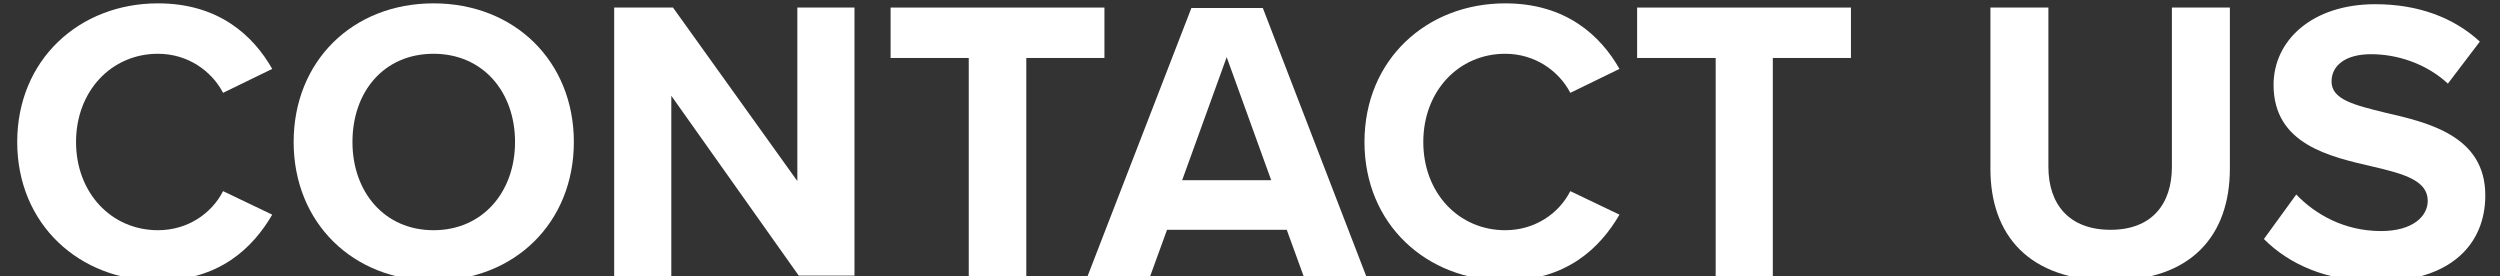 <?xml version="1.0" encoding="utf-8"?>
<!-- Generator: Adobe Illustrator 25.1.0, SVG Export Plug-In . SVG Version: 6.00 Build 0)  -->
<svg version="1.1" id="Layer_1" xmlns="http://www.w3.org/2000/svg" xmlns:xlink="http://www.w3.org/1999/xlink" x="0px" y="0px"
	 viewBox="0 0 595.1 65.7" style="enable-background:new 0 0 595.1 65.7;" xml:space="preserve" role="presentation">
<rect x="0" y="0" width="595.1" height="65.7" fill="#333333" stroke="none"/>
<style type="text/css">
	.st0{fill:#FFFFFF;}
</style>
<g>
	<path class="st0" d="M4.1,33.8c0-19.6,14.8-33,33.5-33c14.5,0,22.7,7.7,27.2,15.6l-11.7,5.7c-2.7-5.2-8.4-9.3-15.5-9.3
		c-11.1,0-19.5,8.9-19.5,21s8.4,21,19.5,21c7.1,0,12.8-4,15.5-9.3l11.7,5.6c-4.6,7.9-12.6,15.7-27.2,15.7
		C18.9,66.8,4.1,53.4,4.1,33.8z"/>
	<path class="st0" d="M103.2,0.8c19.3,0,33.4,13.8,33.4,33s-14.1,33-33.4,33c-19.2,0-33.3-13.8-33.3-33S83.9,0.8,103.2,0.8z
		 M103.2,12.8c-11.8,0-19.3,9-19.3,21c0,11.9,7.6,21,19.3,21s19.4-9.1,19.4-21C122.6,21.8,114.9,12.8,103.2,12.8z"/>
	<path class="st0" d="M190.2,65.7l-30.4-42.9v42.9h-13.6V1.8h14l29.6,41.3V1.8h13.6v63.8H190.2z"/>
	<path class="st0" d="M230.6,65.7V13.8H212v-12h50.9v12h-18.6v51.9H230.6z"/>
	<path class="st0" d="M310.3,65.7l-4-11h-28.5l-4,11h-14.9l24.7-63.8h17l24.6,63.8H310.3z M292,13.6l-10.6,29.3h21.2L292,13.6z"/>
	<path class="st0" d="M324.8,33.8c0-19.6,14.8-33,33.5-33c14.5,0,22.7,7.7,27.2,15.6l-11.7,5.7c-2.7-5.2-8.4-9.3-15.5-9.3
		c-11.1,0-19.5,8.9-19.5,21s8.4,21,19.5,21c7.1,0,12.8-4,15.5-9.3l11.7,5.6c-4.6,7.9-12.6,15.7-27.2,15.7
		C339.6,66.8,324.8,53.4,324.8,33.8z"/>
	<path class="st0" d="M408.4,65.7V13.8h-18.7v-12h50.9v12H422v51.9H408.4z"/>
	<path class="st0" d="M473.8,1.8h13.8v37.9c0,8.9,4.9,15,14.8,15c9.8,0,14.6-6.1,14.6-15V1.8h13.8v38.3c0,15.9-9.1,26.7-28.4,26.7
		c-19.5,0-28.6-10.9-28.6-26.6V1.8z"/>
	<path class="st0" d="M546.6,46.3C551.1,51,558,55,566.8,55c7.5,0,11.1-3.5,11.1-7.2c0-4.8-5.6-6.4-12.9-8.1
		c-10.4-2.4-23.8-5.3-23.8-19.5c0-10.6,9.2-19.2,24.2-19.2c10.1,0,18.6,3.1,24.9,8.9l-7.6,10c-5.2-4.8-12.1-7-18.3-7
		c-6.1,0-9.4,2.7-9.4,6.5c0,4.3,5.4,5.6,12.7,7.4c10.5,2.4,23.9,5.6,23.9,19.7c0,11.7-8.3,20.5-25.6,20.5
		c-12.2,0-21.1-4.1-27.1-10.1L546.6,46.3z"/>
</g>
</svg>

